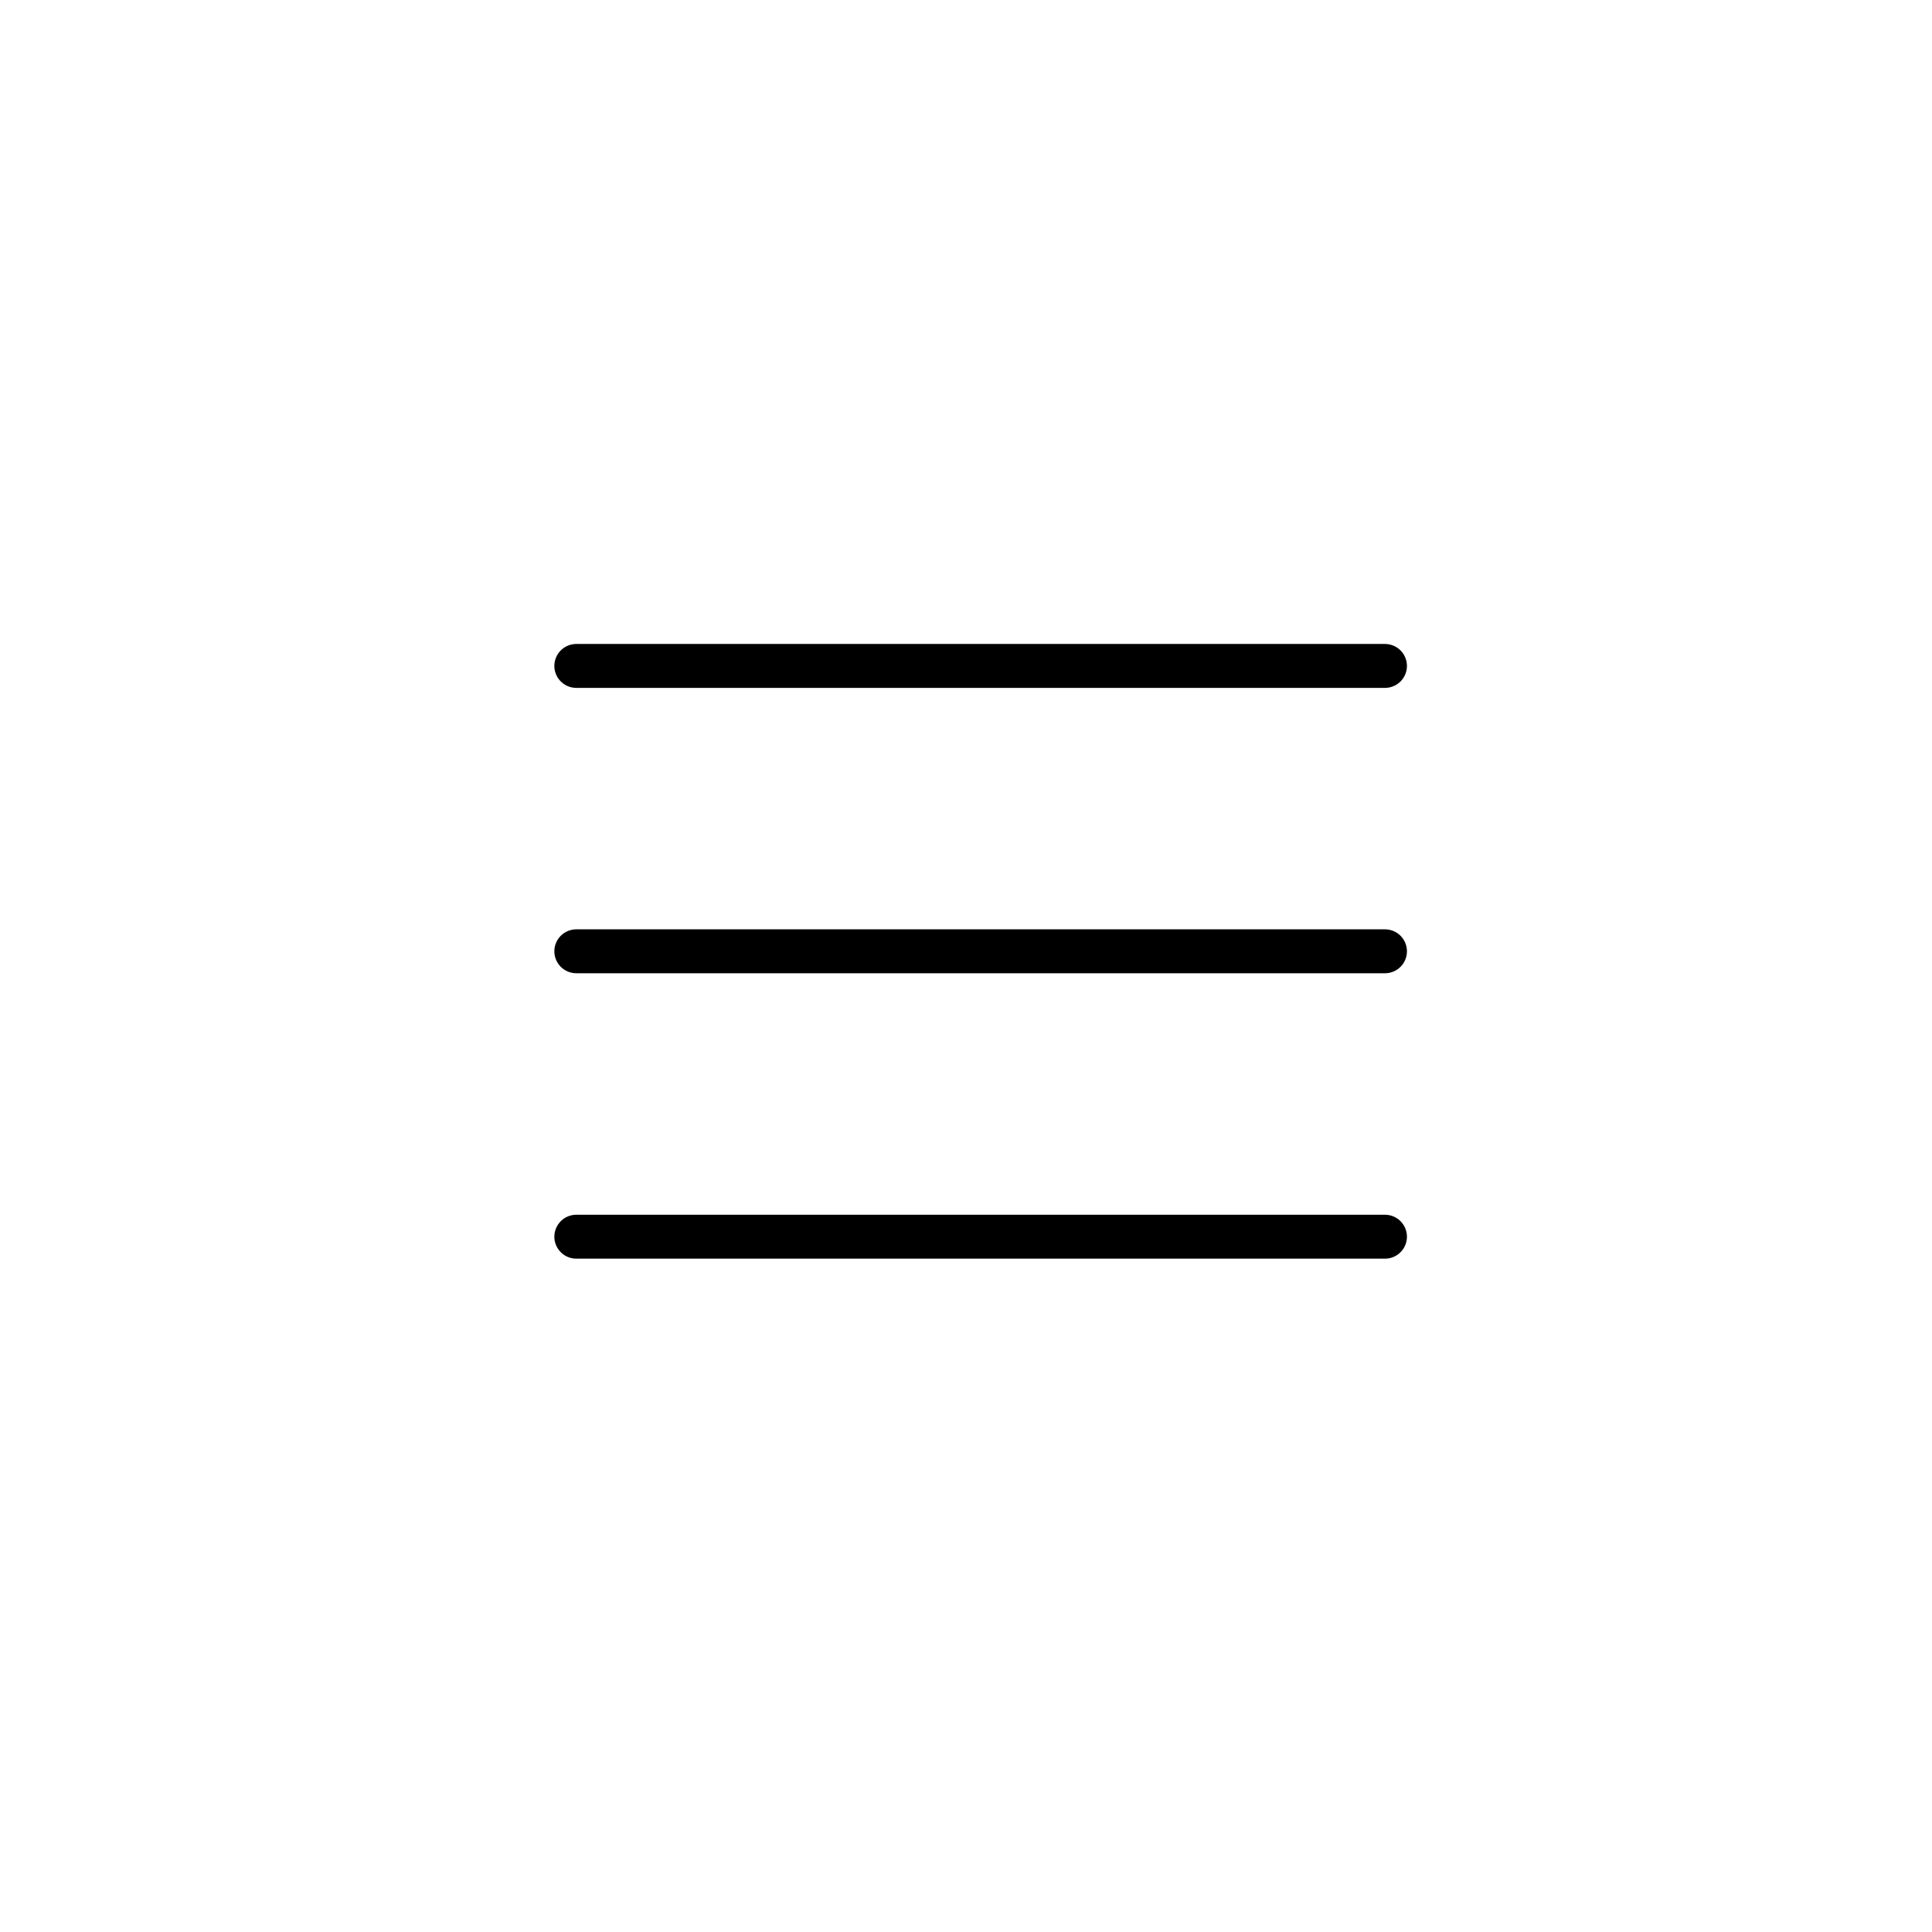 <svg width="44" height="44" viewBox="0 0 44 44" fill="none" xmlns="http://www.w3.org/2000/svg">
<path d="M13.125 15.166H31.542" stroke="black" stroke-linecap="round"/>
<path d="M13.125 21.665H31.542" stroke="black" stroke-linecap="round"/>
<path d="M13.125 28.165H31.542" stroke="black" stroke-linecap="round"/>
</svg>

